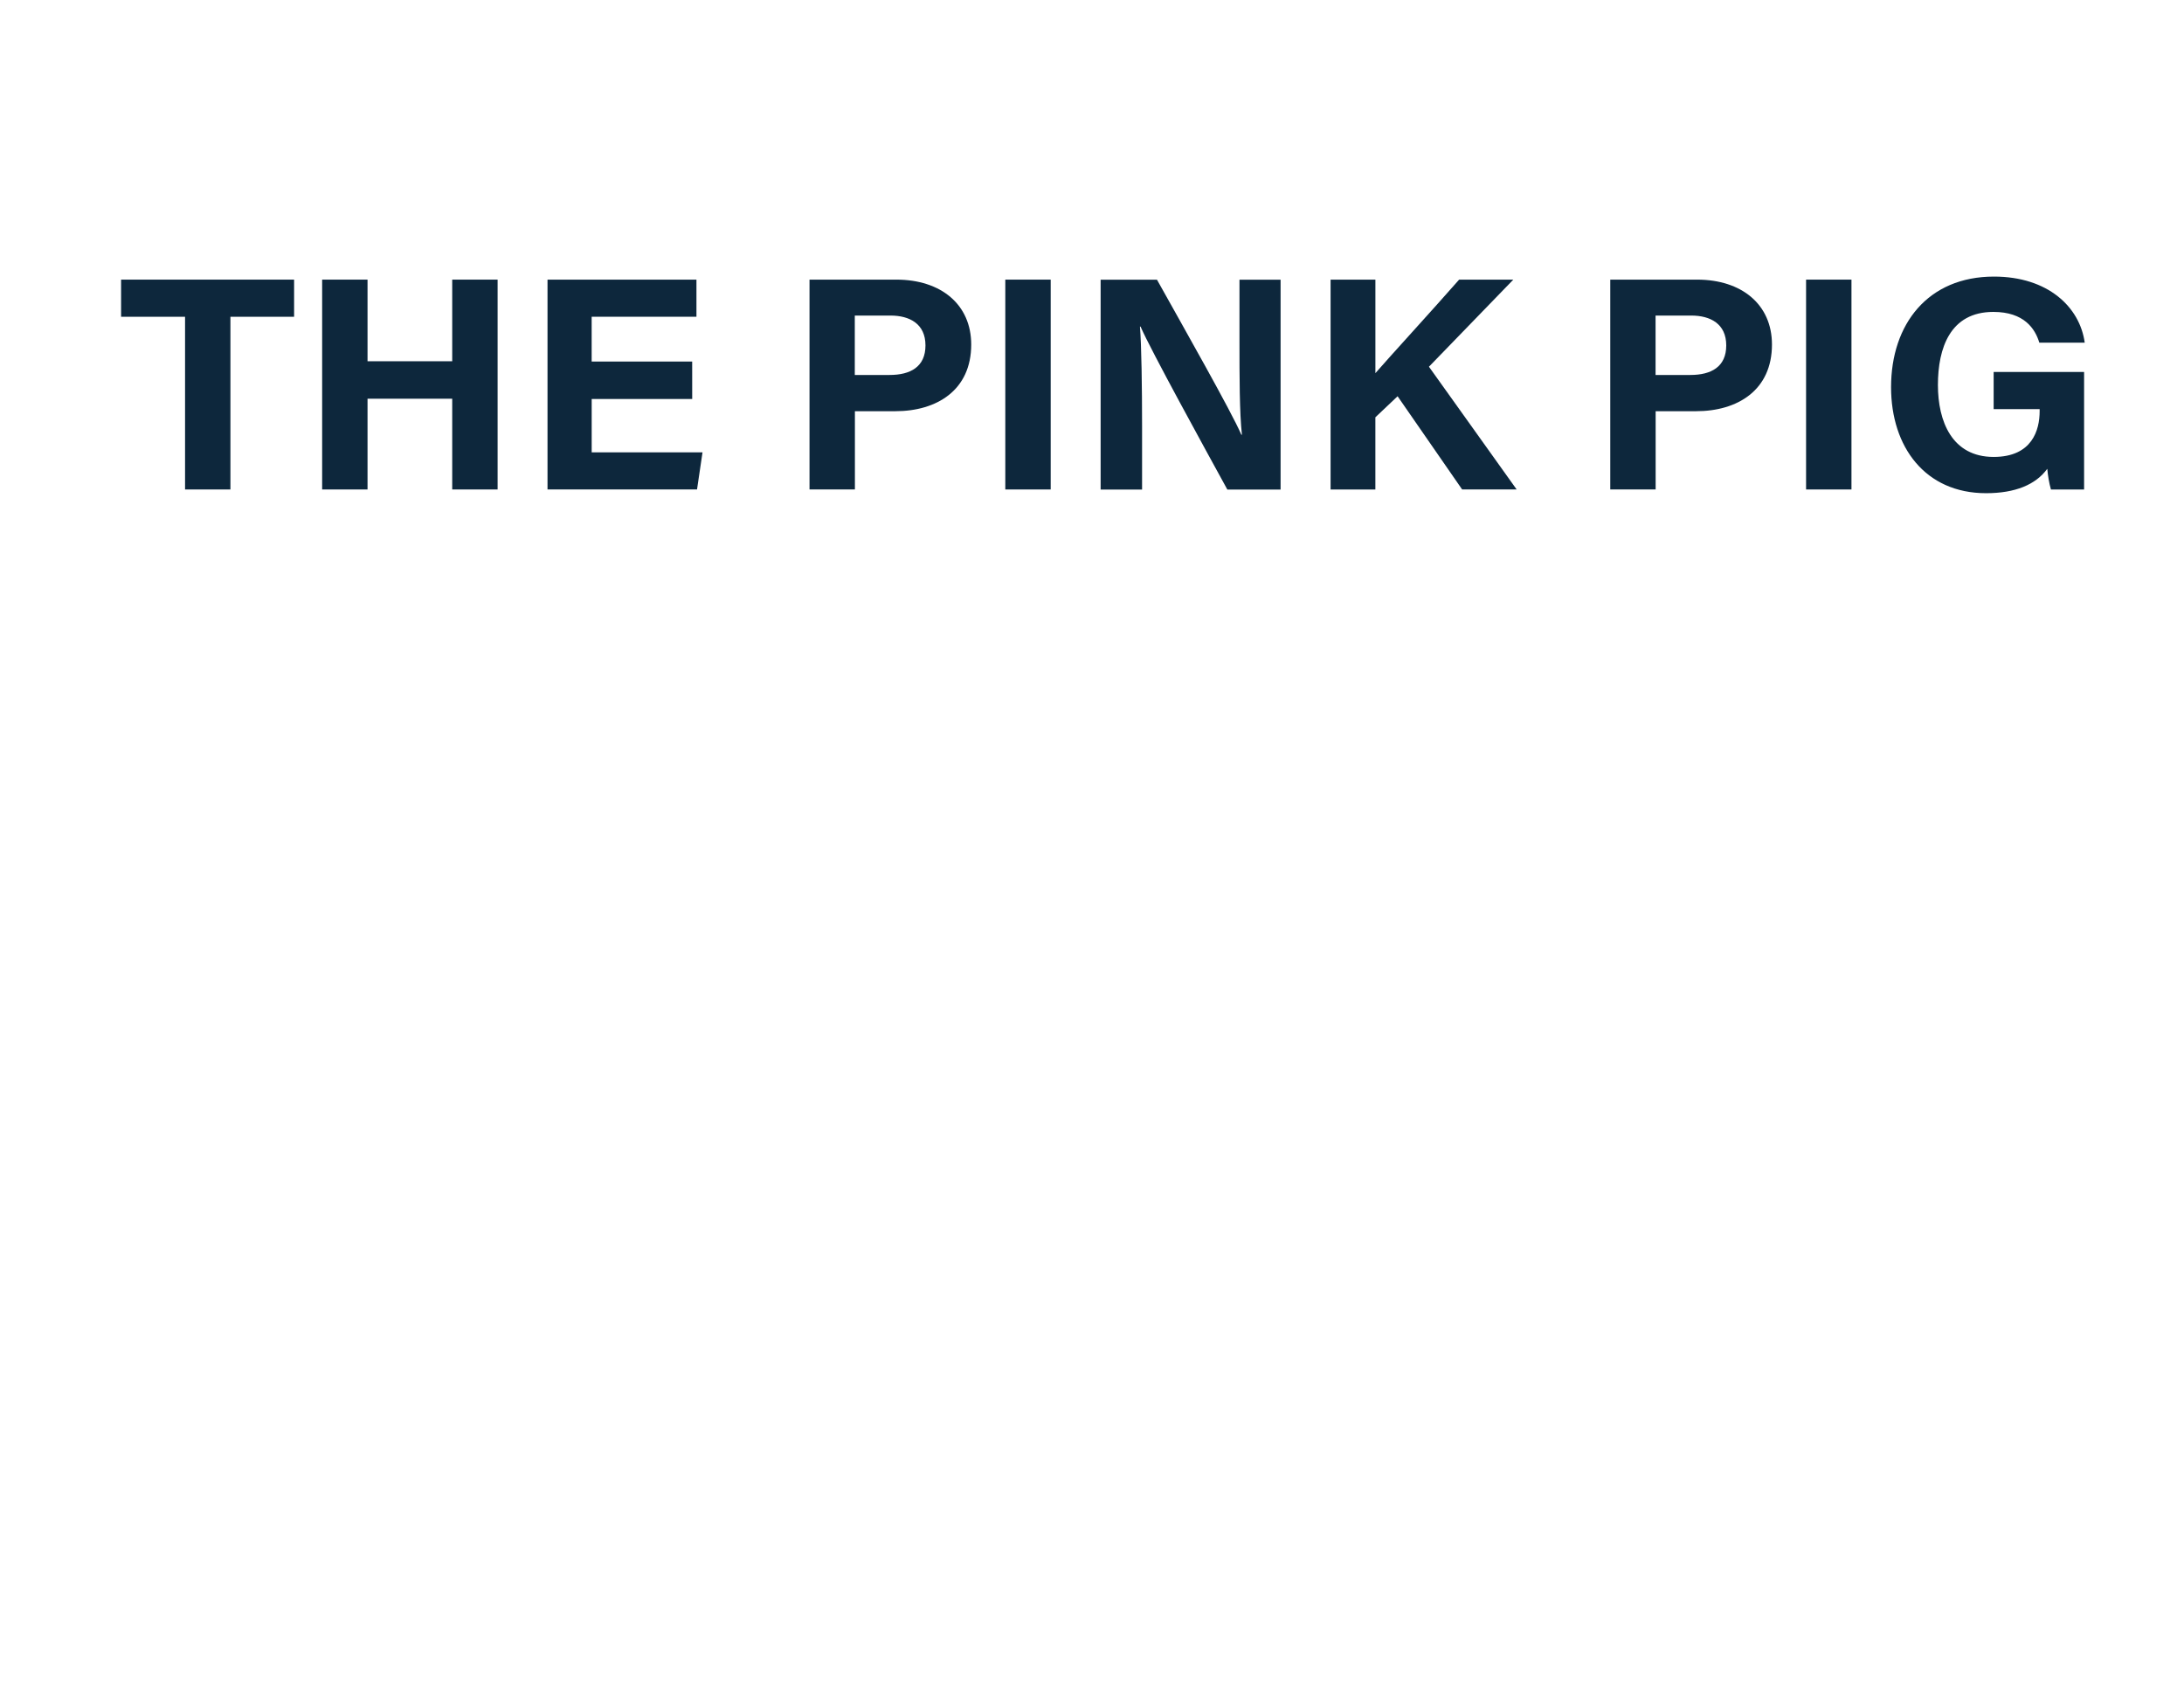 <?xml version="1.0" encoding="utf-8"?>
<!-- Generator: Adobe Illustrator 24.2.1, SVG Export Plug-In . SVG Version: 6.00 Build 0)  -->
<svg version="1.1" id="Layer_1" xmlns="http://www.w3.org/2000/svg" xmlns:xlink="http://www.w3.org/1999/xlink" x="0px" y="0px"
	 viewBox="0 0 792 612" style="enable-background:new 0 0 792 612;" xml:space="preserve">
<style type="text/css">
	.st0{fill:#0D273C;}
</style>
<g>
	<g>
		<path class="st0" d="M67.11,114.86h-23.2v-13.47h62.74v13.47H83.56v62.62H67.11V114.86z"/>
		<path class="st0" d="M116.82,101.39h16.46v29.6h30.71v-29.6h16.46v76.09h-16.46v-32.91h-30.71v32.91h-16.46V101.39z"/>
		<path class="st0" d="M251.02,144.68h-36.45v19.33h40.19l-1.99,13.47h-54.22v-76.09h54.01v13.47h-38v16.24h36.45L251.02,144.68
			L251.02,144.68z"/>
		<path class="st0" d="M293.55,101.39h31.48c16.24,0,27.17,9.06,27.17,23.53c0,16.57-12.49,24.18-27.5,24.18h-14.68v28.38h-16.46
			v-76.09H293.55z M310,135.96h12.58c7.63,0,13.03-2.99,13.03-10.71c0-7.84-5.74-10.83-12.7-10.83h-12.93v21.54H310z"/>
		<path class="st0" d="M381.02,101.39v76.09h-16.46v-76.09H381.02z"/>
		<path class="st0" d="M399.13,177.5v-76.09h20.43c9.5,17.01,27.05,47.94,30.6,56.22h0.21c-0.89-7.96-0.89-21.21-0.89-33.68v-22.53
			h14.91v76.09h-19.31c-8.17-14.91-27.61-50.25-31.48-59.09h-0.21c0.56,6.63,0.77,22.31,0.77,35.9v23.2h-15.03V177.5z"/>
		<path class="st0" d="M482.53,101.39h16.24v33.91c5.09-5.86,20.77-22.97,30.37-33.91h19.65l-30.6,31.58l31.81,44.51h-19.77
			l-23.41-33.8l-8.06,7.63v26.18h-16.24V101.39z"/>
		<path class="st0" d="M583.93,101.39h31.48c16.24,0,27.17,9.06,27.17,23.53c0,16.57-12.48,24.18-27.5,24.18H600.4v28.38h-16.46
			v-76.09H583.93z M600.39,135.96h12.58c7.63,0,13.03-2.99,13.03-10.71c0-7.84-5.74-10.83-12.7-10.83h-12.93v21.54H600.39z"/>
		<path class="st0" d="M671.41,101.39v76.09h-16.46v-76.09H671.41z"/>
		<path class="st0" d="M755.79,177.5h-12.04c-0.66-2.31-1.1-4.97-1.33-7.51c-4.2,5.74-11.6,8.84-22.2,8.84
			c-22.08,0-34.45-16.78-34.45-38.44c0-22.87,13.37-40.1,37.32-40.1c19.56,0,31.14,11.04,32.91,23.97h-16.46
			c-1.54-5.09-5.53-11.16-16.68-11.16c-15.68,0-20.1,13.14-20.1,26.51c0,13.14,5.09,26.07,20.21,26.07
			c14.03,0,16.68-9.83,16.68-16.57v-0.77h-16.68v-13.47h32.8v42.62H755.79z"/>
	</g>
</g>
</svg>
